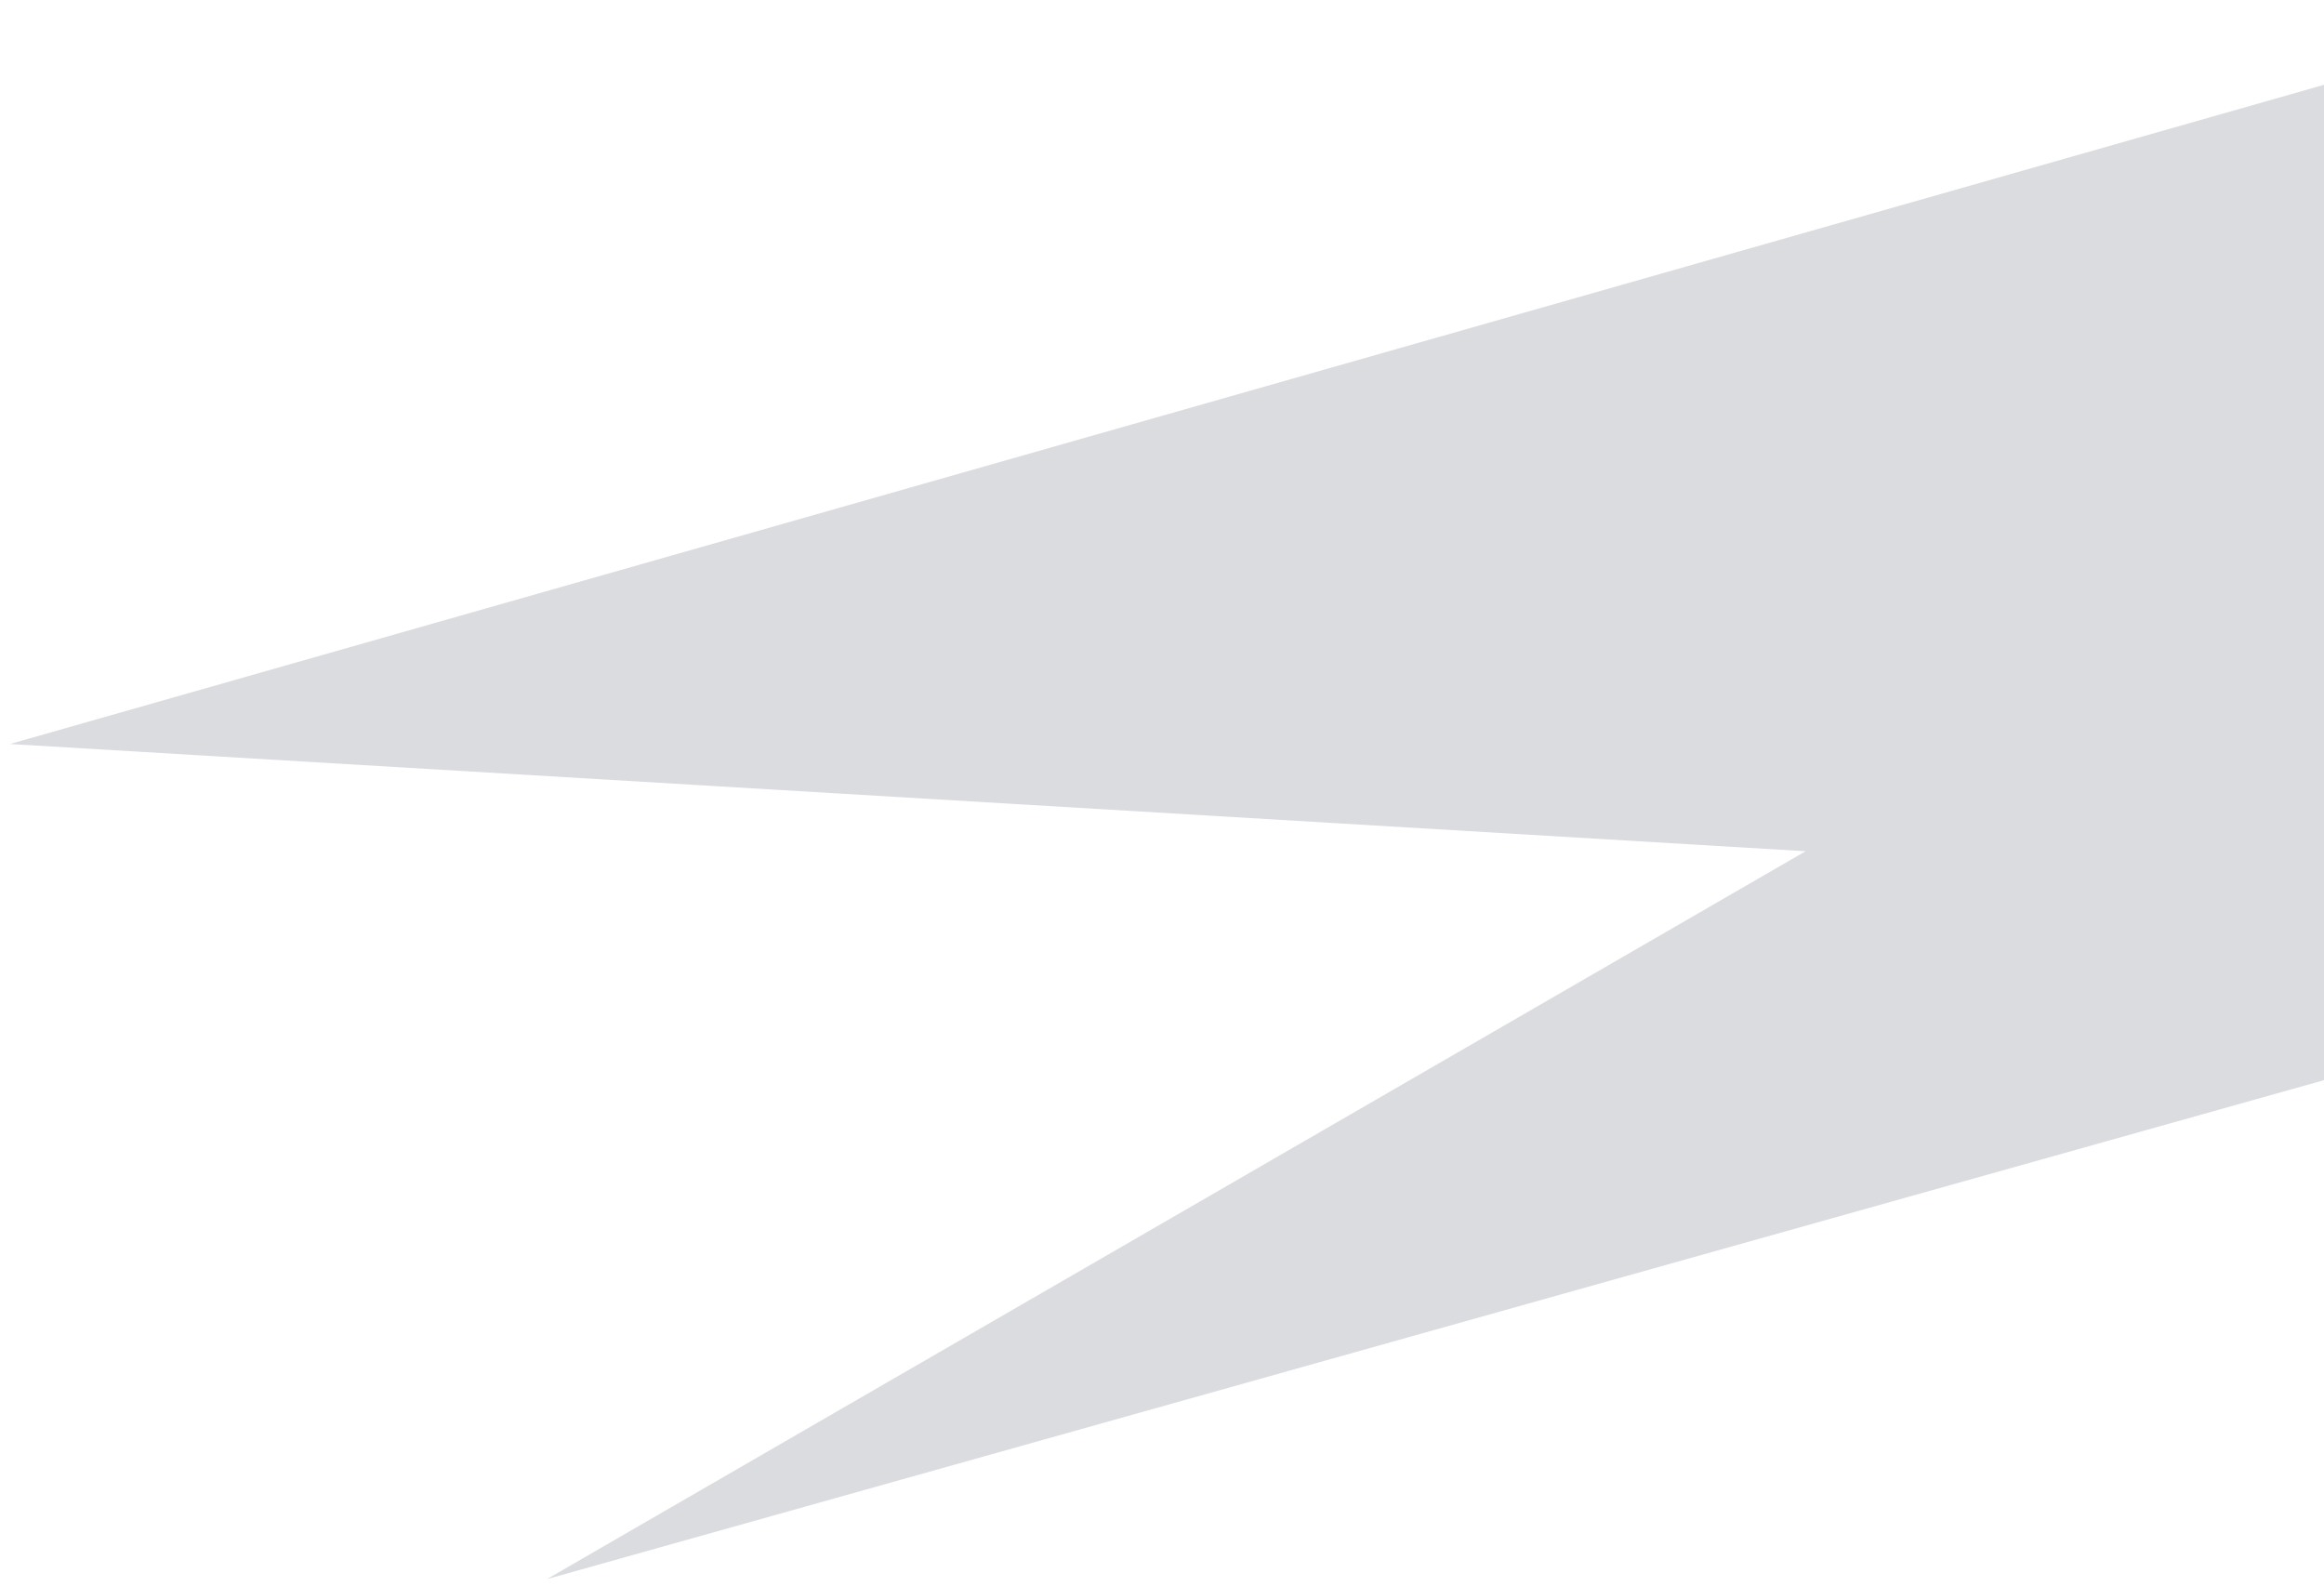 <?xml version="1.0" encoding="UTF-8"?> <svg xmlns="http://www.w3.org/2000/svg" width="233" height="159" viewBox="0 0 233 159" fill="none"> <path d="M54.832 158.31L314.749 85.338L260.336 0.717L0.998 74.589L181.026 85.338L54.832 158.31Z" fill="#DBDCE0"></path> </svg> 